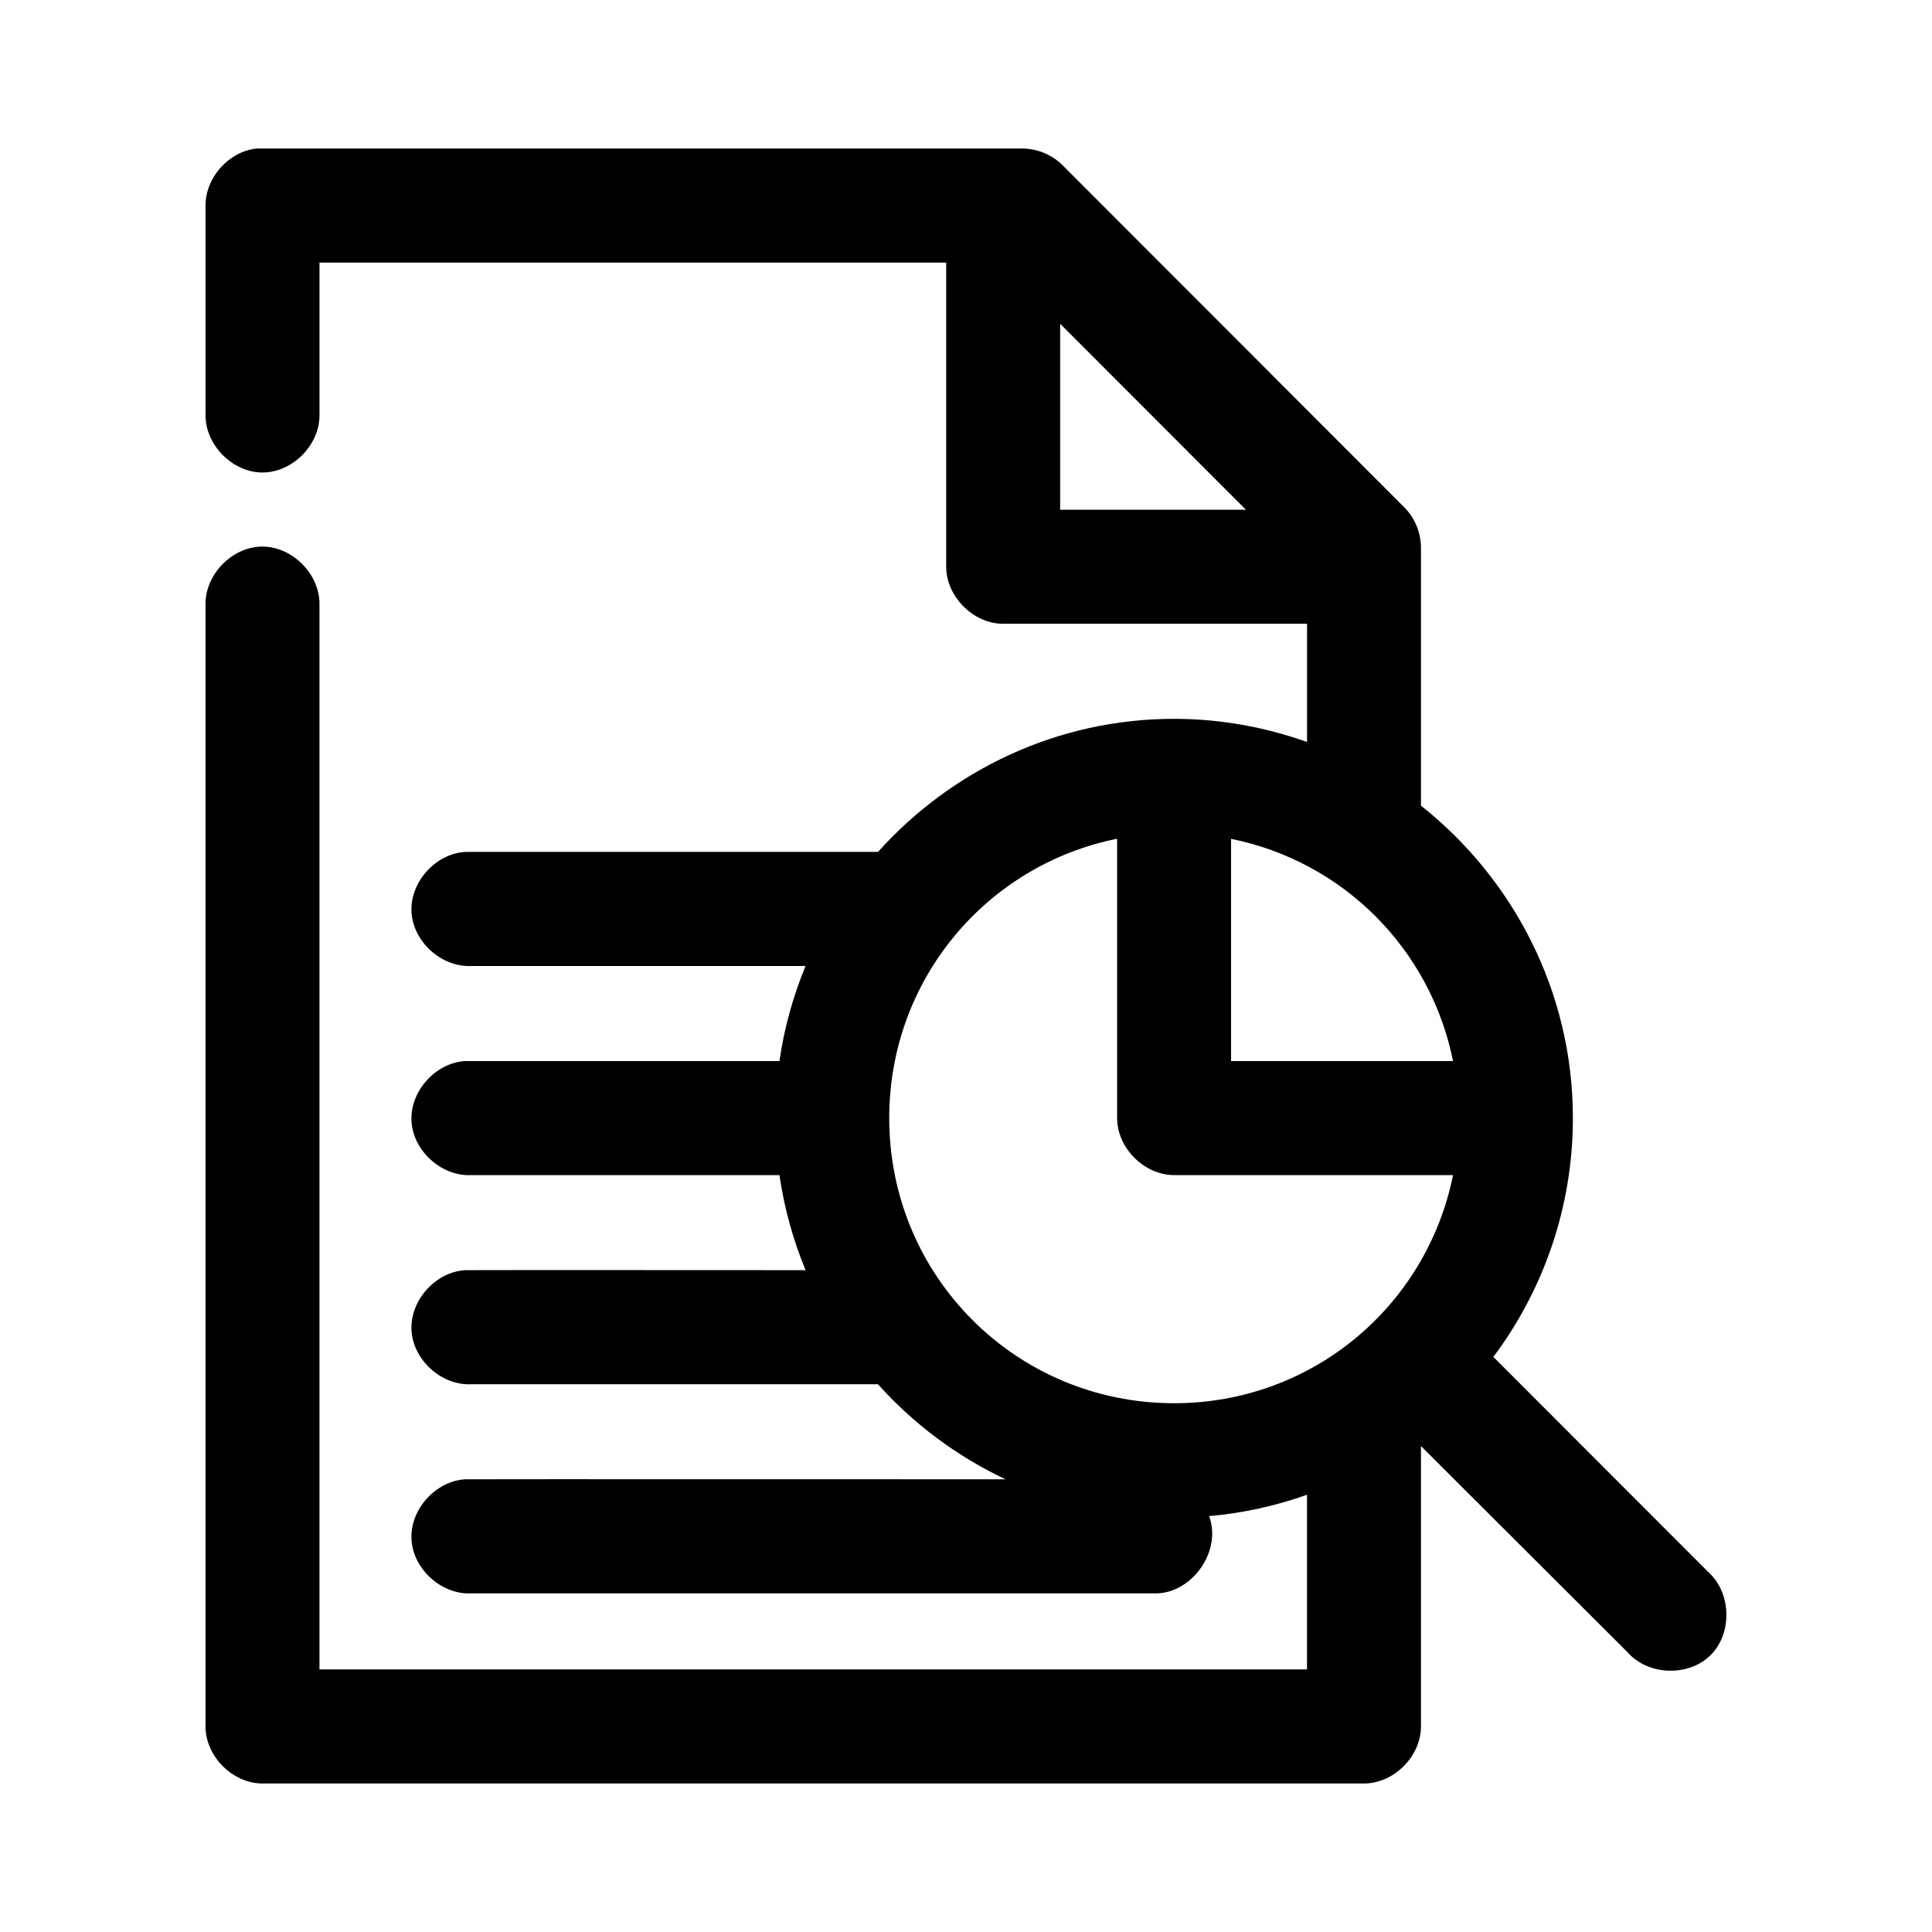 <?xml version="1.0" encoding="UTF-8"?>
<!-- Uploaded to: ICON Repo, www.svgrepo.com, Generator: ICON Repo Mixer Tools -->
<svg fill="#000000" width="800px" height="800px" version="1.1" viewBox="144 144 512 512" xmlns="http://www.w3.org/2000/svg">
 <path d="m212 183.36c-7.367 0.773-13.566 7.699-13.527 15.113v55.418c-0.113 7.984 7.121 15.328 15.098 15.328 7.977 0 15.211-7.344 15.098-15.328v-40.305h166.09v80.609c0 7.914 7.191 15.113 15.098 15.113h80.527v31.332c-11.023-3.922-22.895-6.141-35.23-6.141-31.117 0-59.105 13.711-78.48 35.266h-109.31c-7.906 0.414-14.723 7.988-14.312 15.902s7.981 14.738 15.887 14.328h88.547c-3.301 7.961-5.652 16.402-6.922 25.191h-83.199c-7.906 0.414-14.727 7.988-14.316 15.902 0.41 7.914 7.981 14.742 15.887 14.328h81.629c1.262 8.75 3.644 17.262 6.922 25.191 0 0-89.598-0.051-90.121 0-7.906 0.414-14.727 7.988-14.316 15.902 0.41 7.914 7.981 14.742 15.887 14.328h107.73c9.438 10.512 20.898 19.113 33.816 25.191 0 0-142.6-0.051-143.12 0-7.906 0.414-14.727 7.988-14.316 15.902 0.41 7.914 7.981 14.742 15.887 14.328h181.18c9.793 0.121 17.781-11.301 14.312-20.469 9.02-0.789 17.715-2.738 25.949-5.668v46.289h-261.71v-282.13c0.168-8.07-7.191-15.516-15.258-15.43-7.957 0.082-15.105 7.465-14.941 15.43v297.25c0 7.914 7.191 15.113 15.098 15.113h291.91c7.906 0 15.098-7.199 15.098-15.113v-74.312l54.734 54.633c5.41 6.203 16.172 6.59 22.012 0.785 5.84-5.805 5.535-16.578-0.625-22.043l-56.934-56.992c13.215-17.664 21.074-39.621 21.074-63.293 0-33.527-15.809-63.402-40.262-82.812v-68.328c0.008-3.961-1.609-7.902-4.402-10.707l-90.594-90.688c-2.801-2.797-6.738-4.418-10.695-4.41h-202.89zm212.95 46.445 49.227 49.277h-49.227zm14.941 136.5c0.051-0.012 0.105 0.012 0.156 0v73.996c0 7.914 7.191 15.113 15.098 15.113h73.922c-6.949 34.598-37.227 60.457-73.922 60.457-41.871 0-75.492-33.656-75.492-75.57 0-36.676 25.75-66.98 60.238-73.996zm30.355 0c29.684 5.973 52.852 29.172 58.82 58.883h-58.82z"/>
</svg>
